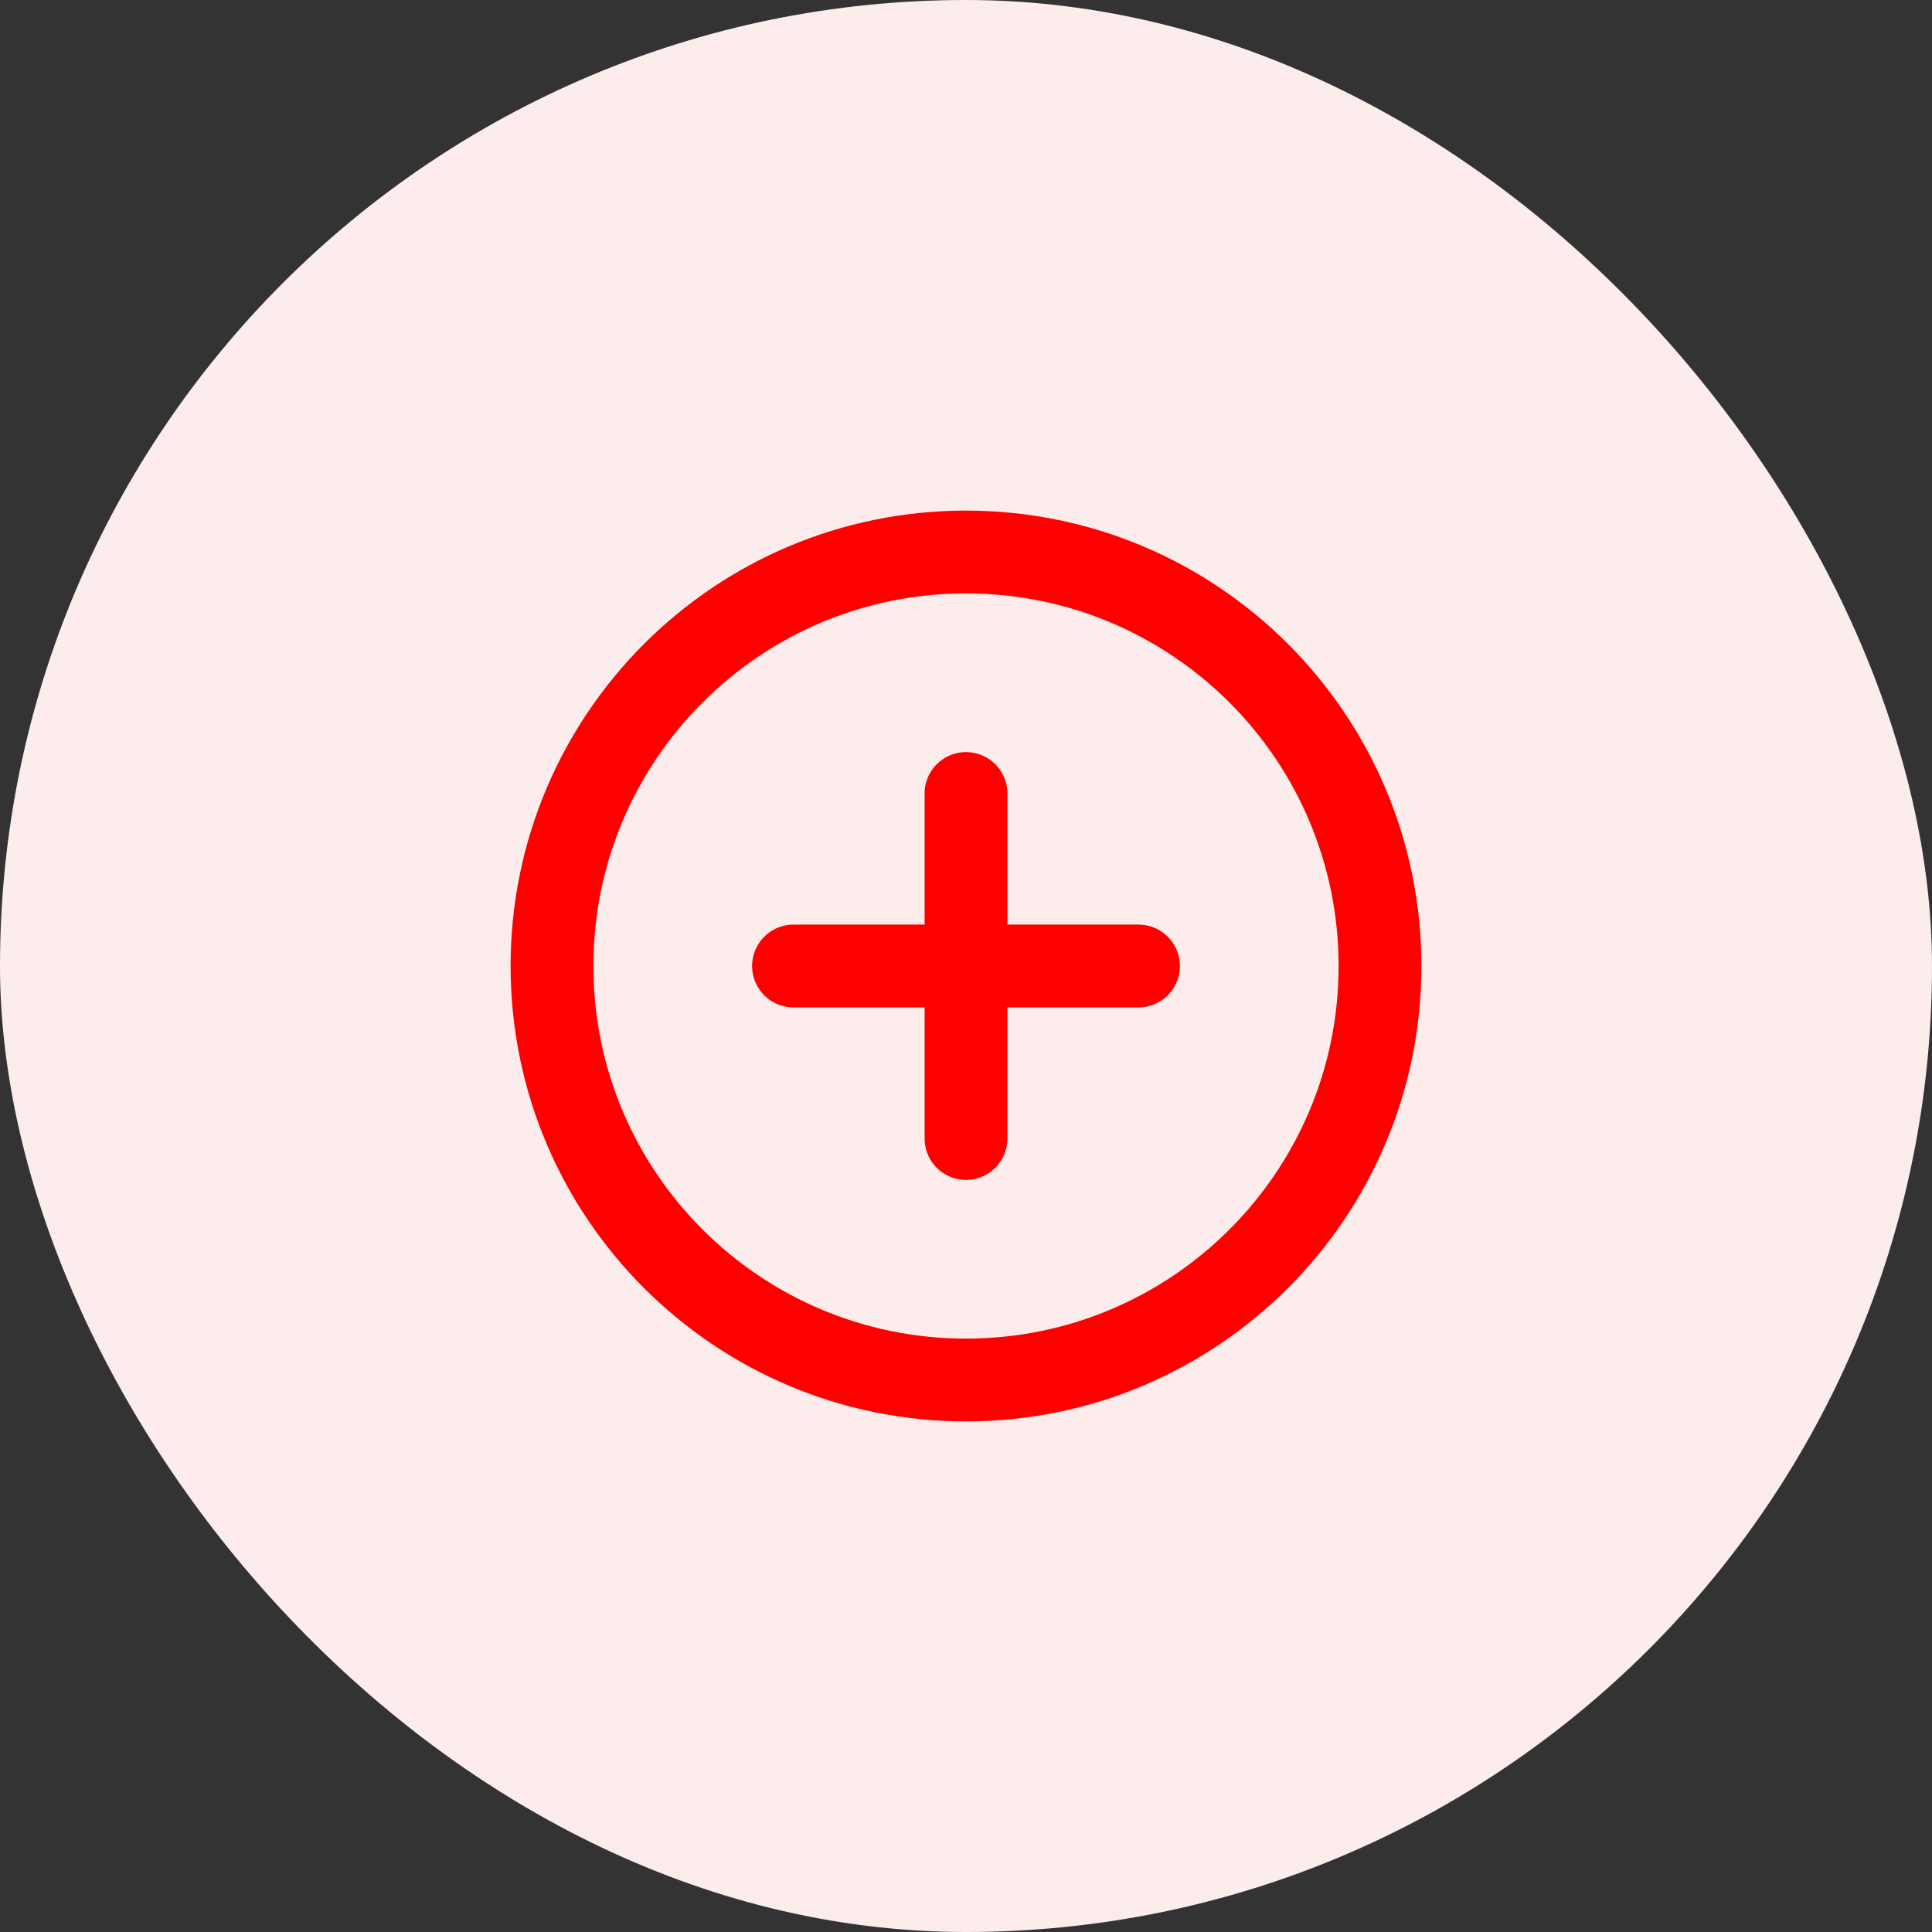 <svg width="28" height="28" viewBox="0 0 28 28" fill="none" xmlns="http://www.w3.org/2000/svg">
<rect x="0" y="0" width="28" height="28" fill="#333333" stroke="none"/>
<rect width="28" height="28" rx="14" fill="#FCECEC"/>
<g clip-path="url(#clip0_1376_10797)">
<path d="M14 20C17.314 20 20 17.314 20 14C20 10.686 17.314 8 14 8C10.686 8 8 10.686 8 14C8 17.314 10.686 20 14 20Z" stroke="#FF0000" stroke-width="1.2" stroke-miterlimit="10"/>
<path d="M11.5 14H16.5" stroke="#FF0000" stroke-width="1.2" stroke-linecap="round" stroke-linejoin="round"/>
<path d="M14 11.5V16.5" stroke="#FF0000" stroke-width="1.2" stroke-linecap="round" stroke-linejoin="round"/>
</g>
<defs>
<clipPath id="clip0_1376_10797">
<rect width="16" height="16" fill="white" transform="translate(6 6)"/>
</clipPath>
</defs>
</svg>
